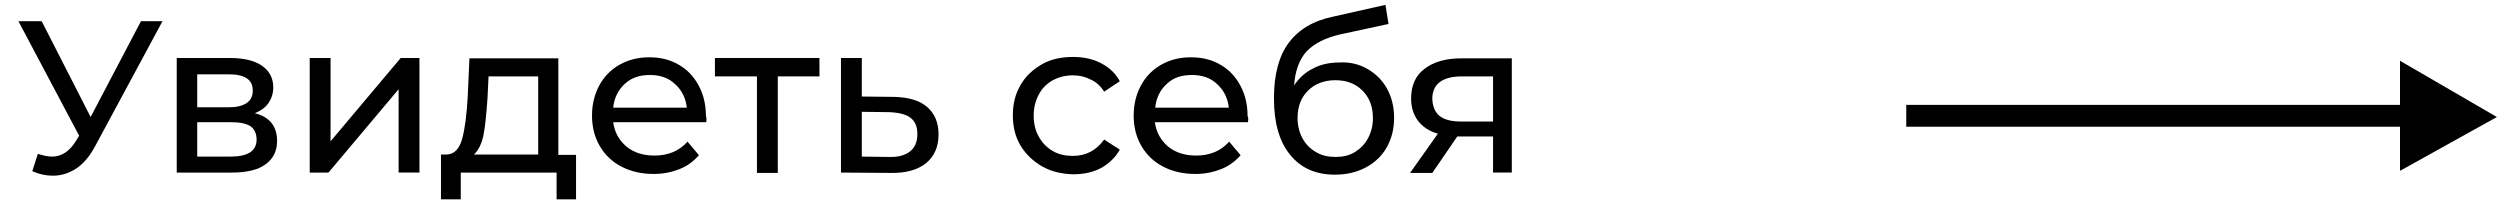 <?xml version="1.0" encoding="UTF-8"?> <!-- Generator: Adobe Illustrator 26.0.3, SVG Export Plug-In . SVG Version: 6.00 Build 0) --> <svg xmlns="http://www.w3.org/2000/svg" xmlns:xlink="http://www.w3.org/1999/xlink" id="Слой_1" x="0px" y="0px" viewBox="0 0 72 6" style="enable-background:new 0 0 72 6;" xml:space="preserve"> <style type="text/css"> .st0{fill:#010101;} </style> <g> <polygon class="st0" points="71.91,3.37 69.12,1.75 69.12,3.02 54.9,3.02 54.9,3.65 69.12,3.65 69.12,4.92 "></polygon> <g> <path d="M4.68,0.61L2.74,4.21C2.59,4.49,2.41,4.71,2.2,4.85S1.76,5.06,1.52,5.06c-0.19,0-0.39-0.04-0.59-0.13l0.16-0.5 c0.15,0.05,0.29,0.08,0.41,0.08c0.27,0,0.5-0.15,0.68-0.44l0.1-0.16L0.53,0.61H1.2l1.41,2.76l1.45-2.76H4.68z"></path> <path d="M7.98,4.06c0,0.29-0.11,0.51-0.33,0.67C7.44,4.89,7.11,4.97,6.68,4.97H5.09v-3.3h1.53c0.39,0,0.7,0.07,0.92,0.22 c0.22,0.15,0.33,0.36,0.33,0.63c0,0.17-0.05,0.32-0.14,0.45C7.64,3.1,7.51,3.19,7.34,3.26C7.77,3.37,7.98,3.64,7.98,4.06z M5.68,3.09h0.9c0.23,0,0.4-0.04,0.52-0.12c0.12-0.08,0.18-0.2,0.18-0.36c0-0.32-0.23-0.47-0.7-0.47h-0.9V3.09z M7.2,4.39 c0.12-0.08,0.19-0.2,0.19-0.37c0-0.17-0.06-0.3-0.17-0.38C7.1,3.56,6.92,3.52,6.68,3.52h-1v0.99h0.96 C6.89,4.51,7.07,4.47,7.2,4.39z"></path> <path d="M8.92,1.67h0.6v2.4l2.02-2.4h0.54v3.3h-0.6v-2.4l-2.02,2.4H8.92V1.67z"></path> <path d="M16.59,4.45v1.29h-0.56V4.97h-2.76v0.77h-0.57V4.45h0.17c0.21-0.01,0.36-0.16,0.44-0.45c0.08-0.29,0.13-0.69,0.16-1.21 l0.05-1.11h2.56v2.78H16.59z M13.93,3.86c-0.05,0.27-0.15,0.47-0.28,0.59h1.85V2.2h-1.43l-0.03,0.63 C14.01,3.25,13.98,3.59,13.93,3.86z"></path> <path d="M20.34,3.52h-2.68c0.04,0.29,0.17,0.52,0.38,0.7c0.22,0.18,0.49,0.26,0.81,0.26c0.39,0,0.71-0.13,0.95-0.4l0.33,0.39 c-0.15,0.17-0.33,0.31-0.56,0.4s-0.47,0.14-0.74,0.14c-0.35,0-0.66-0.07-0.93-0.21c-0.27-0.14-0.48-0.34-0.63-0.6 c-0.15-0.26-0.22-0.55-0.22-0.87c0-0.32,0.07-0.61,0.21-0.87c0.14-0.26,0.34-0.46,0.59-0.6c0.25-0.14,0.53-0.21,0.85-0.21 s0.6,0.07,0.84,0.21c0.25,0.14,0.44,0.34,0.58,0.6c0.14,0.26,0.21,0.55,0.21,0.88C20.35,3.39,20.35,3.45,20.34,3.52z M18,2.41 c-0.19,0.17-0.31,0.4-0.34,0.69h2.12c-0.03-0.28-0.15-0.51-0.34-0.68c-0.19-0.18-0.43-0.26-0.72-0.26S18.2,2.23,18,2.41z"></path> <path d="M23.6,2.2H22.4v2.78h-0.6V2.2h-1.21V1.67h3.01V2.2z"></path> <path d="M26.7,3.08c0.22,0.19,0.33,0.45,0.33,0.79c0,0.36-0.12,0.63-0.36,0.83c-0.24,0.19-0.58,0.29-1.02,0.28l-1.43-0.01v-3.3 h0.6v1.11l0.93,0.01C26.16,2.8,26.48,2.89,26.7,3.08z M26.21,4.36c0.14-0.11,0.21-0.28,0.21-0.5c0-0.22-0.07-0.37-0.2-0.47 c-0.13-0.1-0.34-0.15-0.62-0.16l-0.78-0.01v1.29l0.78,0.01C25.87,4.53,26.07,4.47,26.21,4.36z"></path> <path d="M30.01,4.79c-0.26-0.15-0.47-0.35-0.62-0.6s-0.22-0.54-0.22-0.87s0.07-0.61,0.22-0.87s0.36-0.45,0.62-0.6 s0.56-0.21,0.9-0.21c0.3,0,0.57,0.06,0.8,0.18c0.23,0.12,0.42,0.29,0.54,0.52L31.8,2.64c-0.1-0.16-0.23-0.28-0.39-0.35 c-0.15-0.08-0.32-0.12-0.51-0.12c-0.22,0-0.41,0.05-0.58,0.14c-0.17,0.1-0.31,0.23-0.4,0.41c-0.1,0.18-0.15,0.38-0.15,0.61 c0,0.23,0.05,0.44,0.15,0.61c0.1,0.18,0.23,0.31,0.4,0.41c0.17,0.1,0.37,0.14,0.58,0.14c0.19,0,0.36-0.04,0.51-0.12 c0.15-0.08,0.28-0.2,0.39-0.35l0.45,0.29c-0.13,0.23-0.31,0.4-0.54,0.53c-0.23,0.12-0.5,0.18-0.8,0.18 C30.57,5.01,30.27,4.94,30.01,4.79z"></path> <path d="M35.94,3.52h-2.68c0.04,0.29,0.17,0.52,0.38,0.7c0.22,0.18,0.49,0.26,0.81,0.26c0.39,0,0.71-0.13,0.95-0.4l0.33,0.39 c-0.15,0.17-0.33,0.31-0.56,0.4s-0.47,0.14-0.74,0.14c-0.35,0-0.66-0.07-0.93-0.21c-0.27-0.14-0.48-0.34-0.63-0.6 c-0.15-0.26-0.22-0.55-0.22-0.87c0-0.32,0.07-0.61,0.21-0.87c0.14-0.26,0.34-0.46,0.59-0.6c0.25-0.14,0.53-0.21,0.85-0.21 s0.6,0.07,0.84,0.21c0.25,0.14,0.44,0.34,0.58,0.6c0.14,0.26,0.21,0.55,0.21,0.88C35.96,3.39,35.95,3.45,35.94,3.52z M33.61,2.41 c-0.19,0.17-0.31,0.4-0.34,0.69h2.12c-0.03-0.28-0.15-0.51-0.34-0.68c-0.19-0.18-0.43-0.26-0.72-0.26S33.8,2.23,33.61,2.41z"></path> <path d="M39.39,1.99c0.24,0.14,0.43,0.33,0.56,0.57c0.13,0.24,0.2,0.52,0.2,0.83c0,0.32-0.07,0.6-0.21,0.85 c-0.14,0.25-0.34,0.44-0.6,0.58c-0.26,0.14-0.56,0.21-0.89,0.21c-0.56,0-0.99-0.19-1.3-0.58c-0.31-0.38-0.46-0.92-0.46-1.62 c0-0.68,0.14-1.21,0.42-1.59c0.28-0.38,0.7-0.64,1.28-0.76l1.51-0.34l0.09,0.55l-1.39,0.3c-0.43,0.1-0.75,0.26-0.97,0.49 c-0.21,0.23-0.33,0.56-0.36,0.98c0.14-0.21,0.32-0.38,0.55-0.49c0.22-0.12,0.48-0.17,0.75-0.17C38.87,1.78,39.15,1.85,39.39,1.99z M39.02,4.38c0.16-0.1,0.29-0.23,0.38-0.4s0.14-0.36,0.14-0.58c0-0.33-0.1-0.59-0.3-0.79s-0.46-0.3-0.78-0.3s-0.59,0.1-0.79,0.3 s-0.3,0.46-0.3,0.79c0,0.22,0.05,0.41,0.14,0.58c0.09,0.17,0.22,0.3,0.39,0.4c0.17,0.1,0.35,0.14,0.56,0.14 C38.67,4.52,38.86,4.48,39.02,4.38z"></path> <path d="M43.54,1.67v3.3h-0.54V3.93h-0.96h-0.07l-0.72,1.05h-0.64l0.8-1.13c-0.25-0.07-0.44-0.2-0.57-0.37 c-0.13-0.17-0.2-0.39-0.2-0.64c0-0.38,0.13-0.67,0.39-0.86c0.26-0.2,0.61-0.3,1.06-0.3H43.54z M41.46,3.34 c0.14,0.11,0.35,0.16,0.62,0.16h0.92V2.2h-0.89c-0.57,0-0.86,0.22-0.86,0.65C41.26,3.07,41.33,3.23,41.46,3.34z"></path> </g> </g> </svg> 